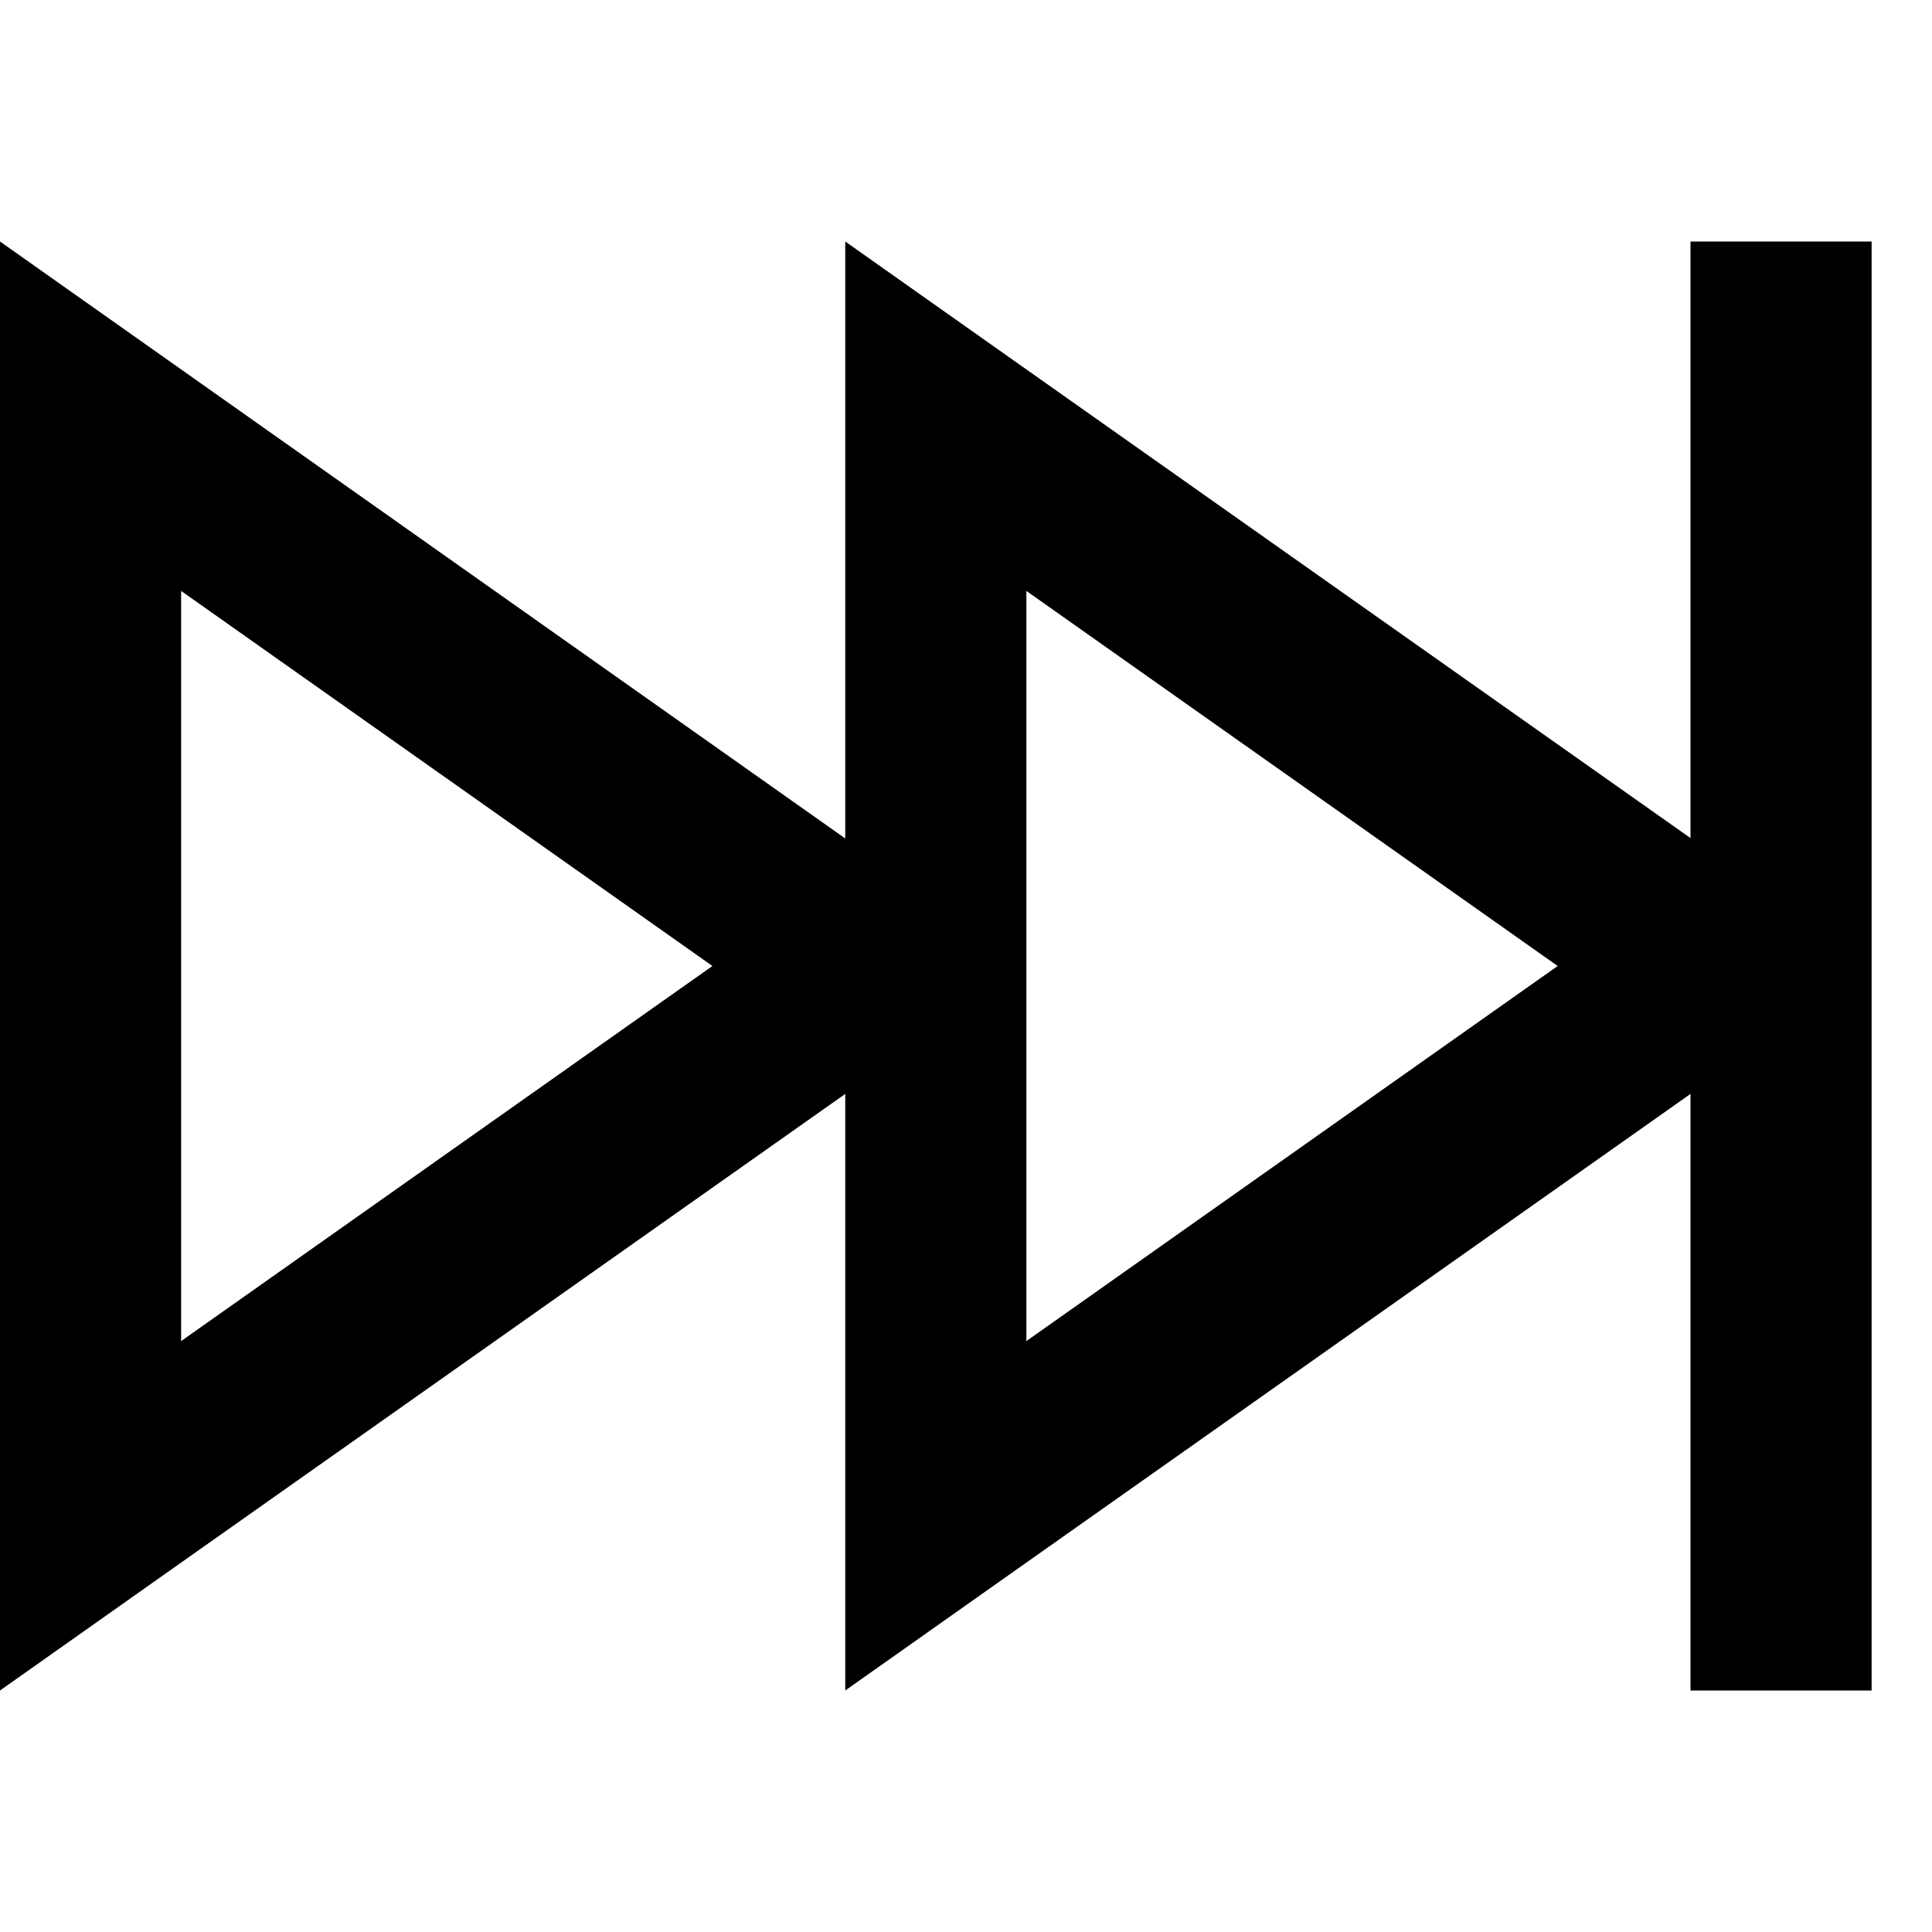 <svg xmlns="http://www.w3.org/2000/svg" viewBox="0 0 512 512"><!--! Font Awesome Pro 6.4.2 by @fontawesome - https://fontawesome.com License - https://fontawesome.com/license (Commercial License) Copyright 2023 Fonticons, Inc. --><path d="M448 64V88 222.1L272 97.9 224 64v58.8 99.4L48 97.9 0 64v58.8V389.2 448l48-33.9L224 289.9v99.4V448l48-33.9L448 289.9V424v24h48V424 256 88 64H448zM272 256V156.6L412.8 256 272 355.4V256zm-83.2 0L48 355.4V156.6L188.8 256z"/></svg>